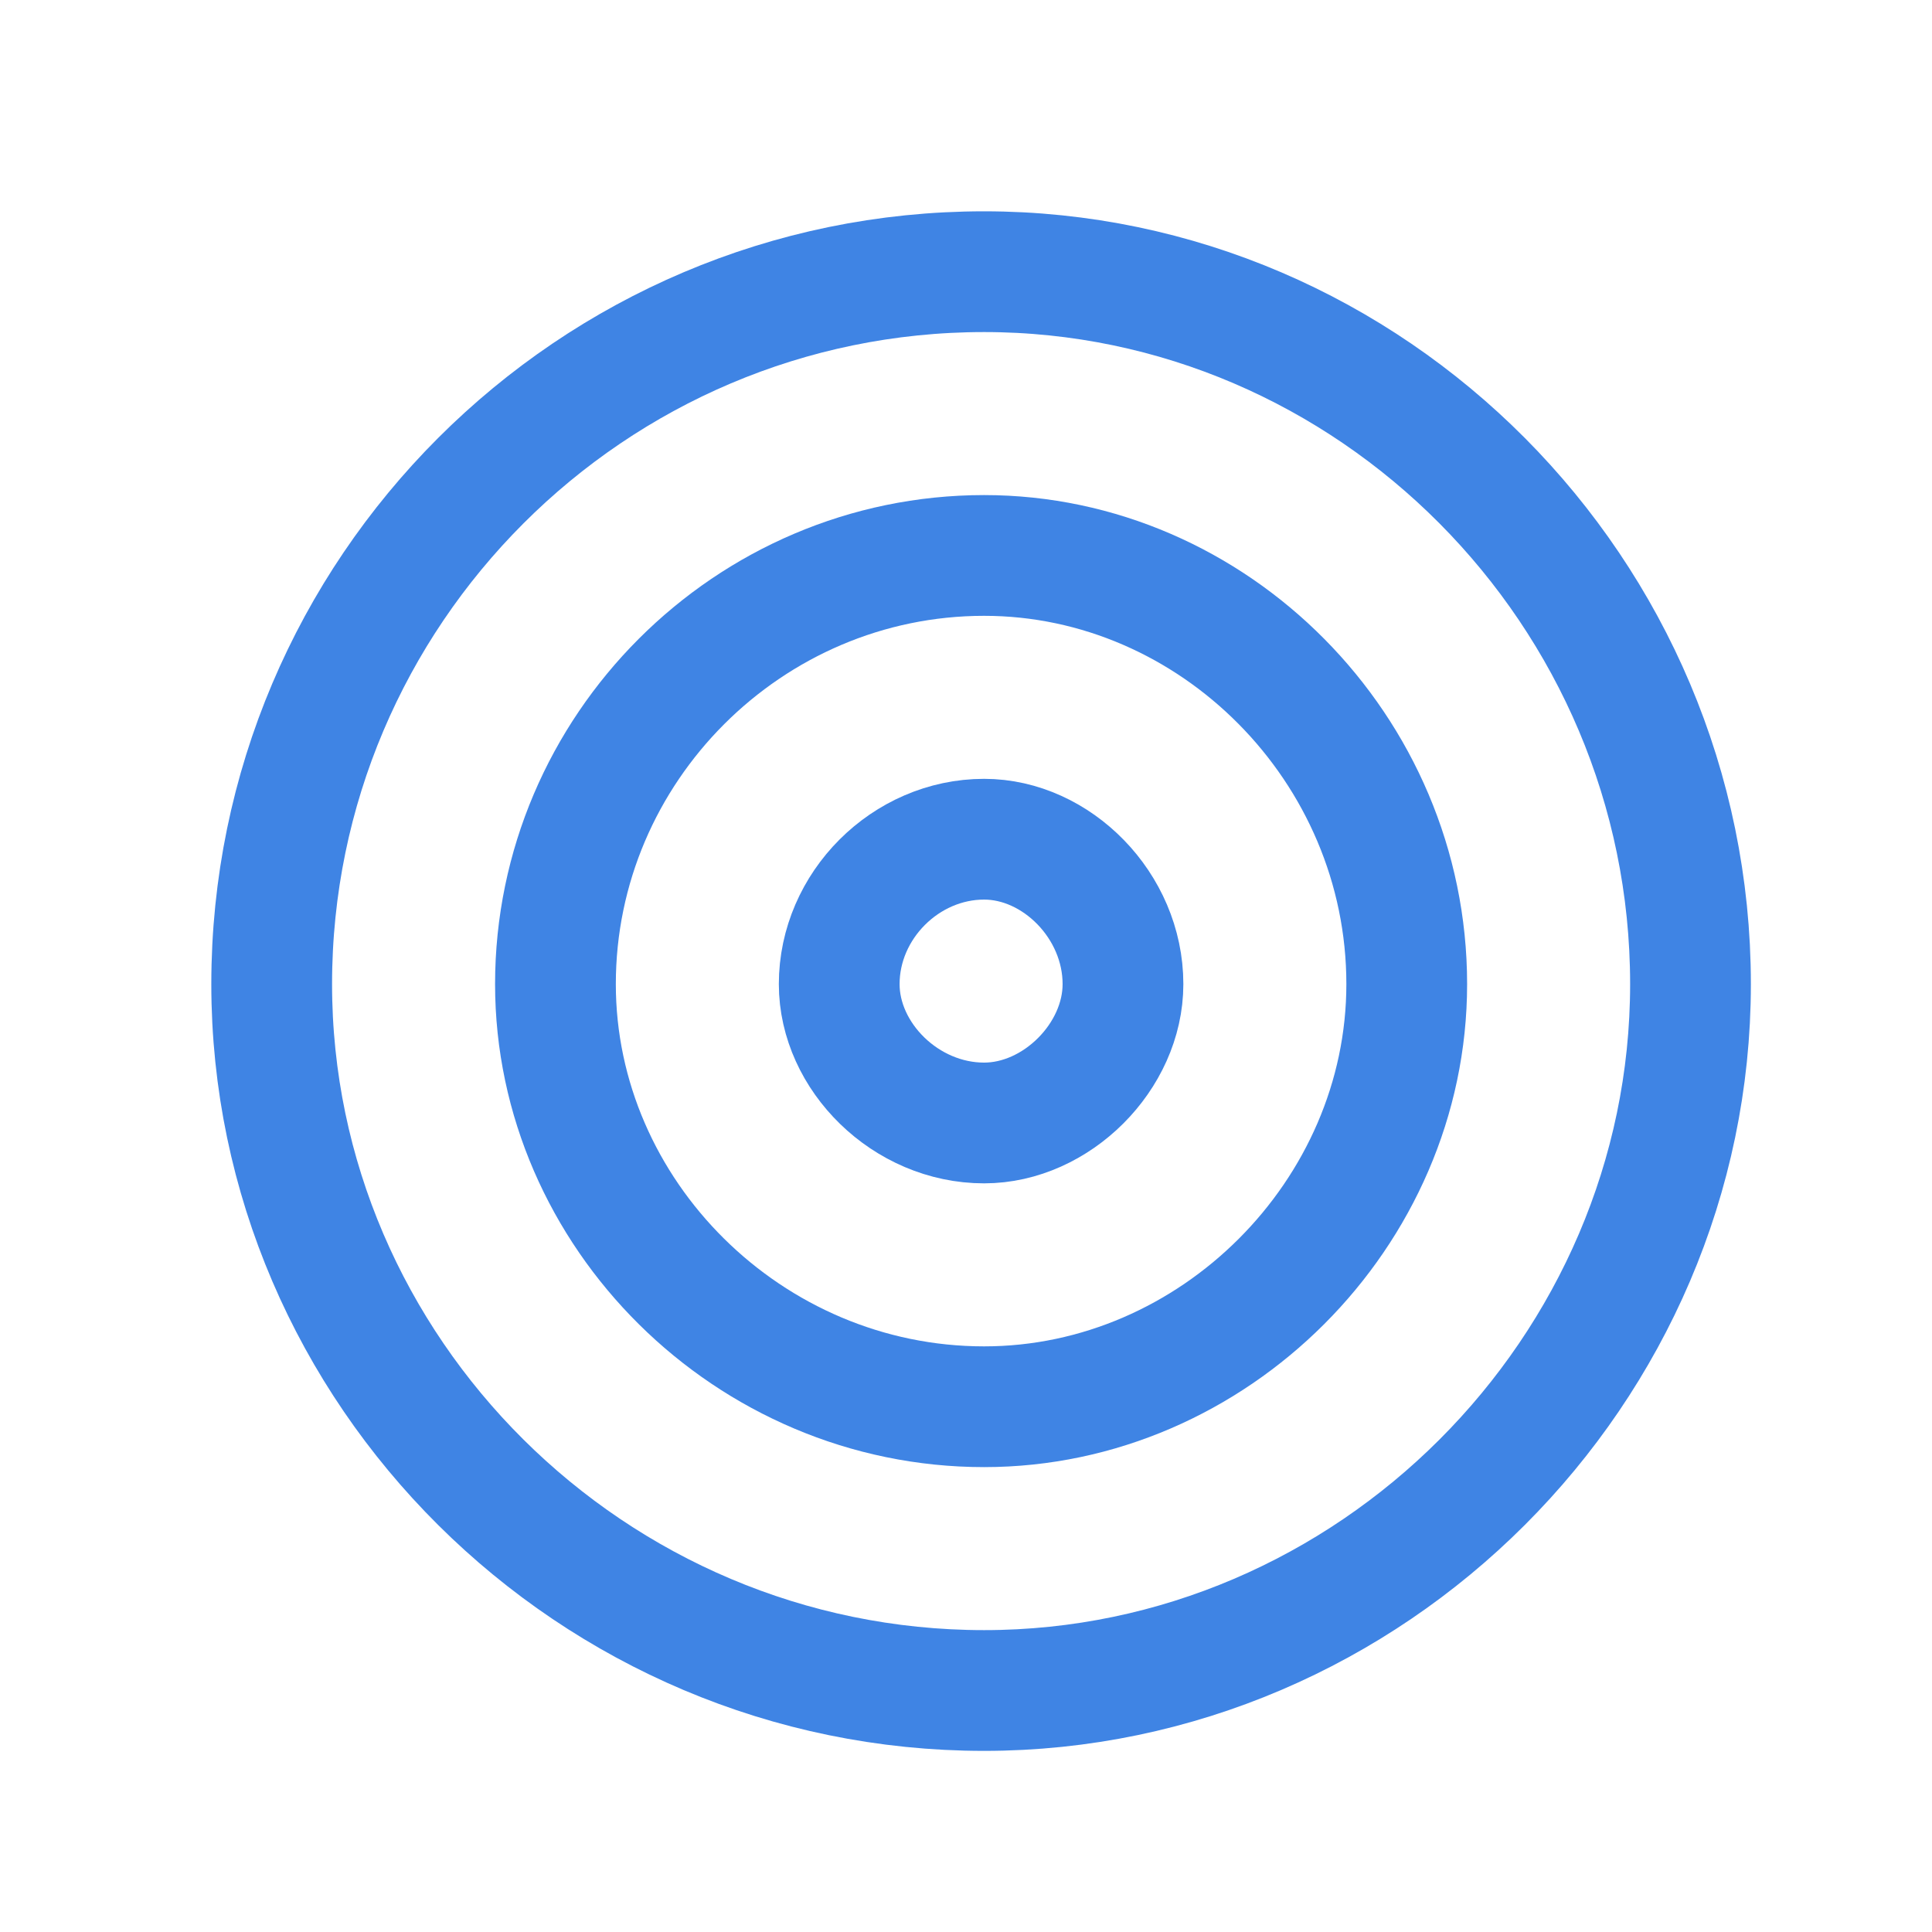 <svg version="1.2" xmlns="http://www.w3.org/2000/svg" viewBox="0 0 32 32" width="32" height="32"><style>.a{fill:none;stroke:#3f84e4;stroke-linecap:round;stroke-linejoin:round;stroke-width:2}</style><filter id="f0"><feFlood flood-color="#3227ad" flood-opacity="1" /><feBlend mode="normal" in2="SourceGraphic"/><feComposite in2="SourceAlpha" operator="in" /></filter><g filter="url(#f0)"><path fill-rule="evenodd" class="a" d="m16.3 28c-6.5 0-11.8-5.3-11.8-11.7 0-6.5 5.3-11.8 11.8-11.8 6.4 0 11.7 5.3 11.7 11.8 0 6.4-5.3 11.7-11.7 11.7z"/><path fill-rule="evenodd" class="a" d="m16.3 23.3c-3.9 0-7.1-3.2-7.1-7 0-3.9 3.2-7.1 7.1-7.1 3.8 0 7 3.2 7 7.1 0 3.8-3.2 7-7 7z"/><path fill-rule="evenodd" class="a" d="m16.3 18.6c-1.3 0-2.4-1.1-2.4-2.3 0-1.3 1.1-2.4 2.4-2.4 1.2 0 2.3 1.1 2.3 2.4 0 1.2-1.1 2.3-2.3 2.3z"/></g></svg>